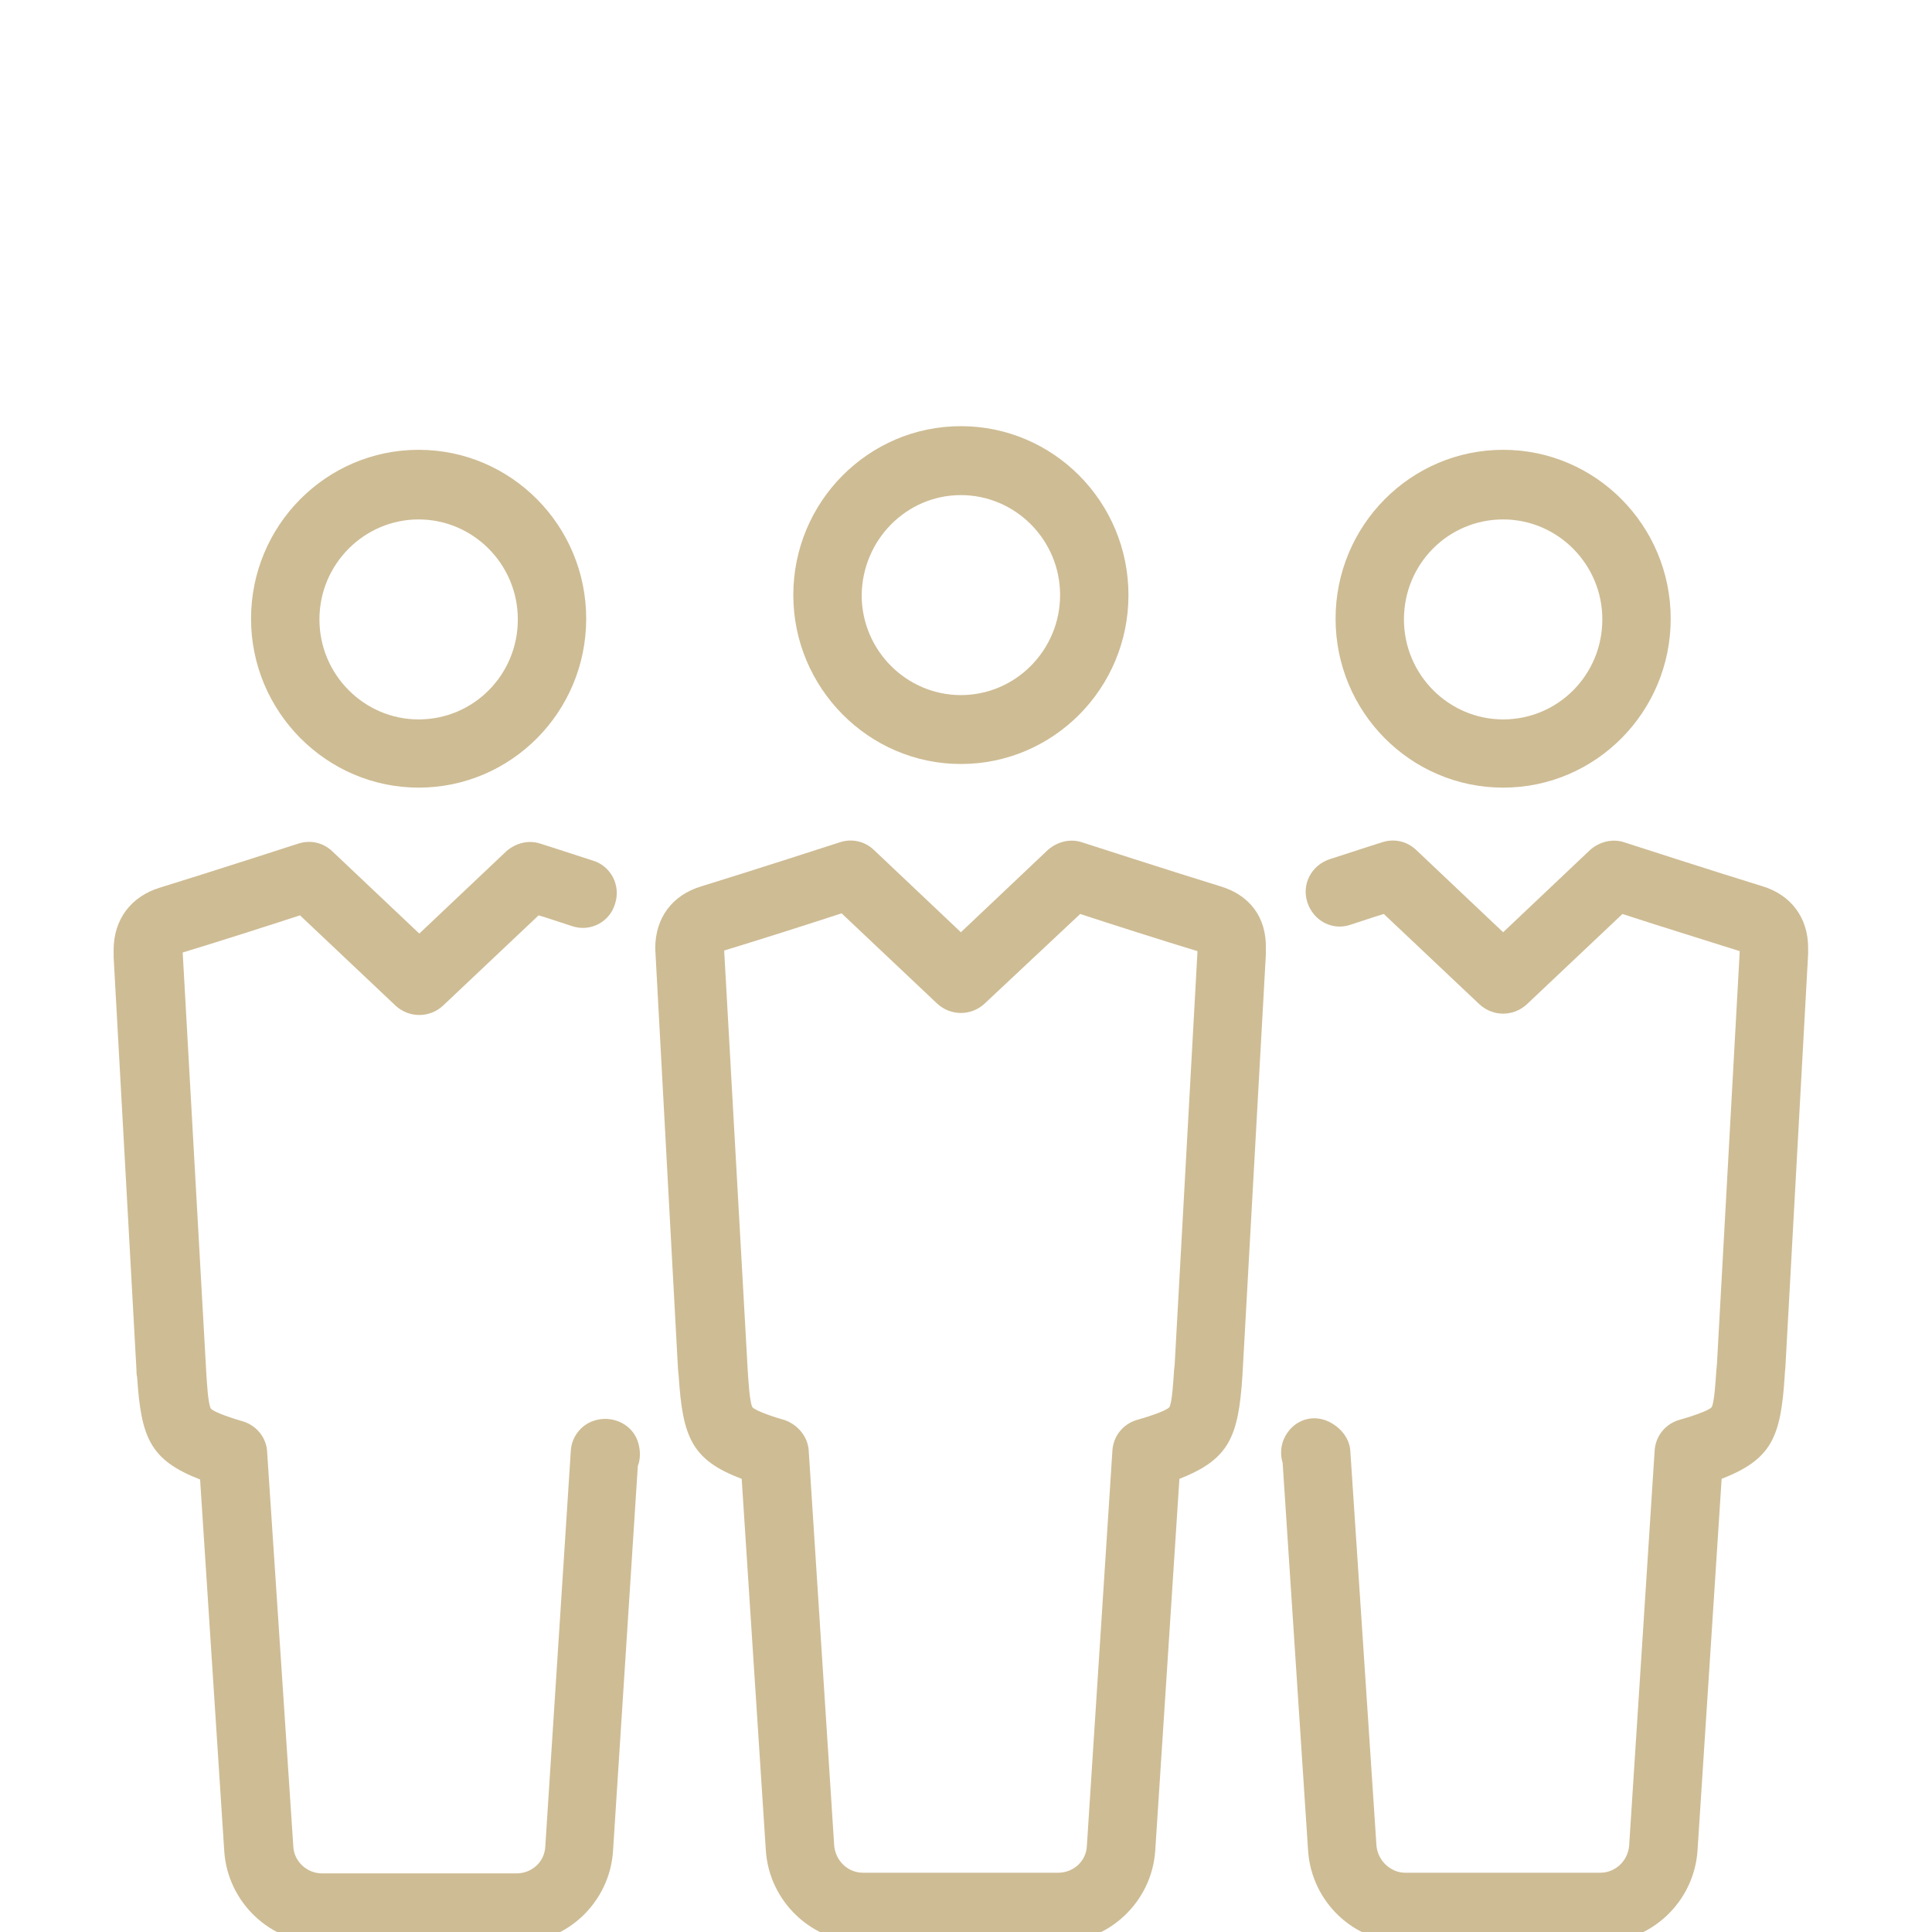 <?xml version="1.0" encoding="UTF-8"?> <svg xmlns="http://www.w3.org/2000/svg" width="68" height="68" viewBox="0 0 68 68" fill="none"> <g clip-path="url(#clip0_245_940)"> <path d="M33.82 26.89C37.076 26.89 39.718 24.227 39.718 20.945C39.718 17.663 37.076 15 33.82 15C30.564 15 27.922 17.663 27.922 20.945C27.922 24.203 30.564 26.89 33.82 26.89ZM33.82 17.426C35.731 17.426 37.312 18.995 37.312 20.945C37.312 22.871 35.754 24.465 33.82 24.465C31.909 24.465 30.328 22.895 30.328 20.945C30.352 18.995 31.909 17.426 33.82 17.426Z" fill="#CEBC94"></path> <path d="M20.986 49.981C20.491 50.1 20.113 50.551 20.09 51.075L19.193 64.986C19.169 65.533 18.721 65.937 18.179 65.937H11.337C10.794 65.937 10.346 65.509 10.323 64.986L9.402 51.099C9.379 50.599 9.025 50.171 8.553 50.028C8.294 49.957 7.539 49.719 7.421 49.577C7.326 49.434 7.279 48.649 7.256 48.245L6.43 33.525C7.61 33.168 9.544 32.55 10.559 32.217L13.932 35.404C14.404 35.831 15.112 35.831 15.584 35.404L18.957 32.217C19.287 32.312 19.689 32.455 20.137 32.597C20.774 32.811 21.458 32.455 21.647 31.813C21.859 31.171 21.505 30.481 20.868 30.291C19.854 29.958 19.028 29.696 19.028 29.696C18.603 29.553 18.155 29.672 17.825 29.958L14.758 32.859L11.691 29.958C11.361 29.649 10.912 29.553 10.488 29.696C10.488 29.696 7.256 30.742 5.628 31.242C4.613 31.551 4 32.36 4 33.43C4 33.501 4 33.691 4 33.691L4.802 48.197C4.802 48.197 4.802 48.411 4.826 48.459C4.967 50.599 5.274 51.384 7.043 52.074L7.893 65.153C8.011 66.96 9.52 68.387 11.313 68.387H18.155C19.948 68.387 21.458 66.96 21.576 65.153L22.449 51.598C22.543 51.36 22.543 51.075 22.472 50.813C22.307 50.171 21.623 49.814 20.986 49.981Z" fill="#CEBC94"></path> <path d="M14.734 27.722C17.99 27.722 20.632 25.059 20.632 21.777C20.632 18.496 17.99 15.832 14.734 15.832C11.479 15.832 8.836 18.496 8.836 21.777C8.836 25.059 11.502 27.722 14.734 27.722ZM14.734 18.282C16.645 18.282 18.226 19.851 18.226 21.801C18.226 23.751 16.669 25.321 14.734 25.321C12.823 25.321 11.243 23.751 11.243 21.801C11.243 19.851 12.823 18.282 14.734 18.282Z" fill="#CEBC94"></path> <path d="M42.95 31.194C41.322 30.695 38.09 29.649 38.09 29.649C37.665 29.506 37.217 29.625 36.887 29.91L33.82 32.812L30.753 29.91C30.423 29.601 29.974 29.506 29.55 29.649C29.55 29.649 26.318 30.695 24.69 31.194C23.652 31.504 23.062 32.312 23.062 33.382L23.864 48.197L23.888 48.435C24.029 50.575 24.336 51.384 26.105 52.05L26.955 65.129C27.073 66.936 28.583 68.363 30.375 68.363H37.241C39.034 68.363 40.544 66.936 40.661 65.129L41.511 52.05C43.28 51.36 43.587 50.552 43.728 48.435L44.554 33.596V33.382C44.578 32.288 43.988 31.504 42.95 31.194ZM41.346 48.007L41.322 48.245C41.298 48.625 41.251 49.386 41.157 49.529C41.039 49.672 40.261 49.91 40.001 49.981C39.529 50.124 39.175 50.552 39.152 51.075L38.255 64.963C38.232 65.509 37.783 65.914 37.241 65.914H30.375C29.833 65.914 29.408 65.486 29.361 64.963L28.465 51.075C28.441 50.575 28.087 50.147 27.615 49.981C27.356 49.91 26.601 49.672 26.483 49.529C26.389 49.386 26.341 48.602 26.318 48.245L25.492 33.525V33.454C26.672 33.097 28.606 32.479 29.621 32.146L32.994 35.332C33.466 35.76 34.174 35.76 34.646 35.332L38.019 32.169C39.034 32.502 40.968 33.121 42.148 33.477L41.346 48.007Z" fill="#CEBC94"></path> <path d="M62.036 31.194C60.408 30.695 57.176 29.649 57.176 29.649C56.751 29.506 56.303 29.625 55.972 29.91L52.906 32.812L49.839 29.91C49.508 29.601 49.06 29.506 48.636 29.649C48.636 29.649 47.81 29.91 46.795 30.243C46.158 30.457 45.804 31.123 46.017 31.765C46.229 32.407 46.89 32.764 47.527 32.55C47.975 32.407 48.376 32.265 48.706 32.169L52.08 35.356C52.552 35.784 53.26 35.784 53.731 35.356L57.105 32.169C58.119 32.502 60.03 33.097 61.233 33.477L60.431 48.007L60.408 48.245C60.384 48.625 60.337 49.386 60.243 49.529C60.125 49.672 59.346 49.91 59.087 49.981C58.615 50.124 58.261 50.552 58.237 51.075L57.341 64.963C57.294 65.509 56.845 65.914 56.326 65.914H49.461C48.942 65.914 48.494 65.486 48.447 64.963L47.527 51.075C47.503 50.575 47.102 50.147 46.63 49.981C45.993 49.767 45.356 50.124 45.144 50.766C45.073 51.003 45.073 51.265 45.144 51.479L46.04 65.129C46.158 66.936 47.645 68.363 49.461 68.363H56.326C58.119 68.363 59.629 66.936 59.747 65.129L60.596 52.05C62.366 51.36 62.673 50.575 62.814 48.459C62.814 48.364 62.838 48.15 62.838 48.15L63.64 33.572V33.358C63.64 32.312 63.05 31.504 62.036 31.194Z" fill="#CEBC94"></path> <path d="M52.906 27.722C56.161 27.722 58.803 25.059 58.803 21.777C58.803 18.496 56.161 15.832 52.906 15.832C49.65 15.832 47.008 18.496 47.008 21.777C47.008 25.059 49.65 27.722 52.906 27.722ZM52.906 18.282C54.816 18.282 56.397 19.851 56.397 21.801C56.397 23.751 54.84 25.321 52.906 25.321C50.995 25.321 49.414 23.751 49.414 21.801C49.414 19.851 50.971 18.282 52.906 18.282Z" fill="#CEBC94"></path> </g> <defs> <clipPath id="clip0_245_940"> <rect width="68" height="68" fill="white"></rect> </clipPath> </defs> </svg> 